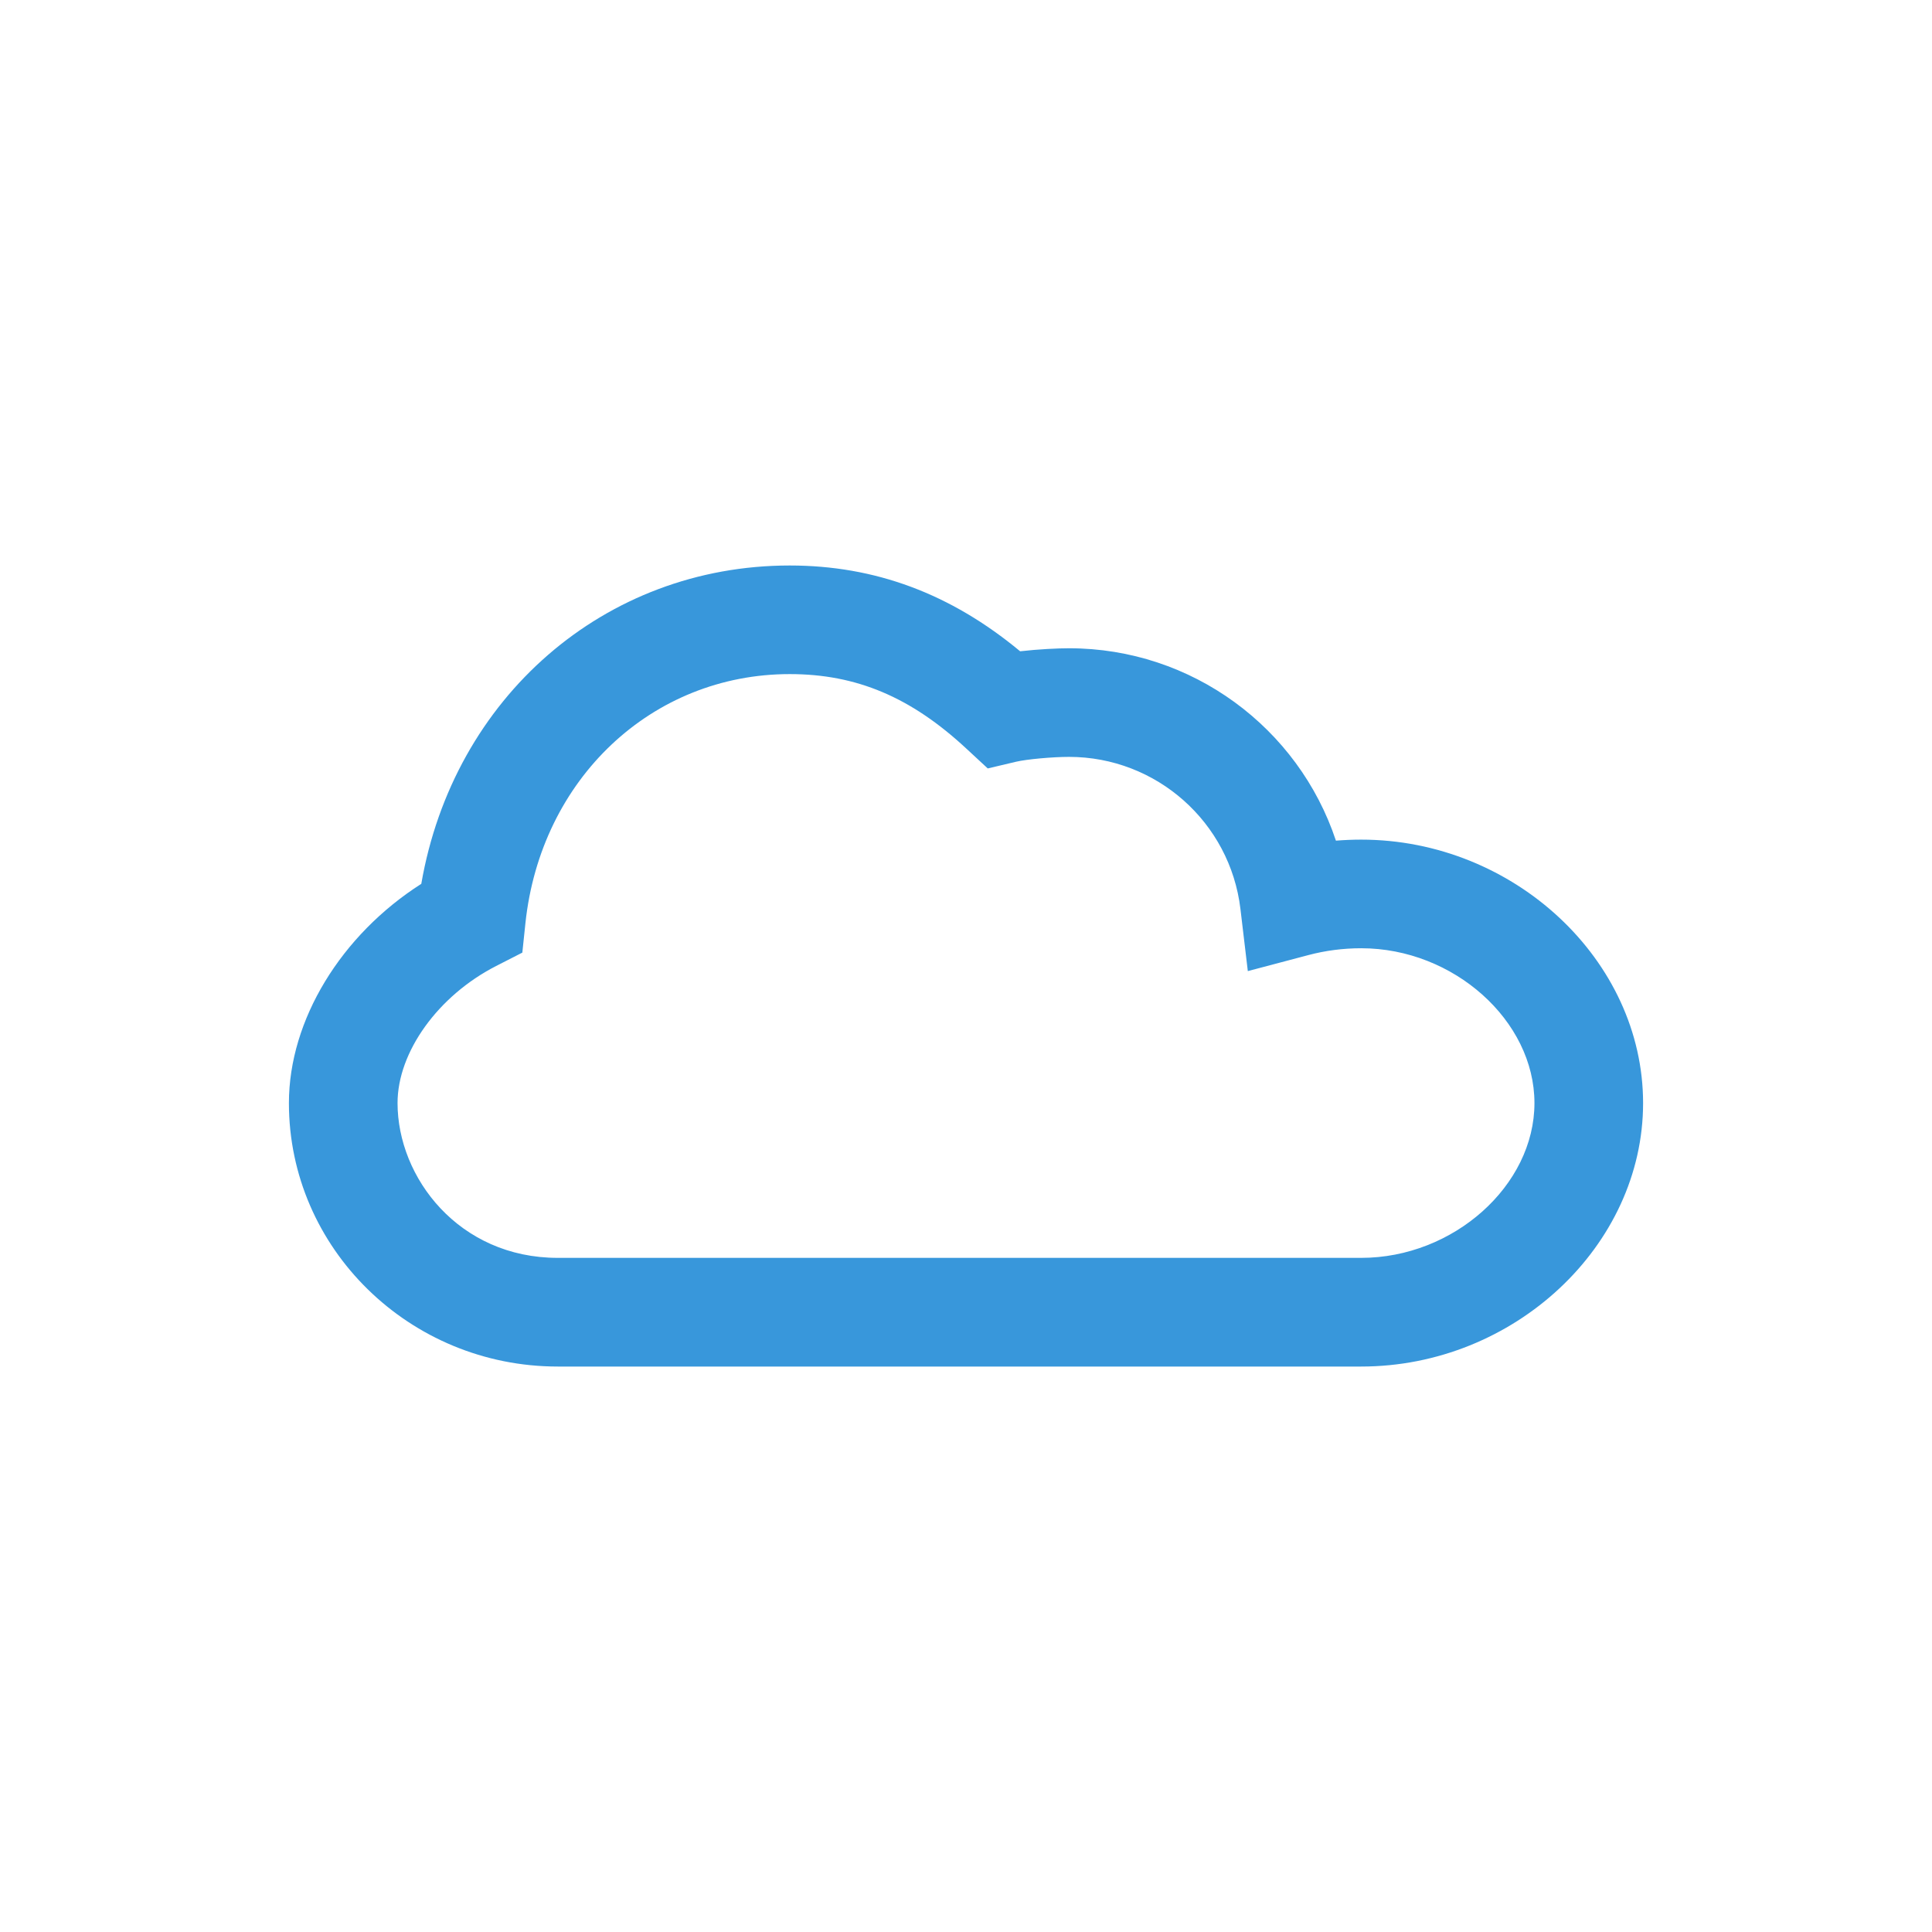 <?xml version="1.0" encoding="utf-8"?>
<!-- Generator: Adobe Illustrator 16.0.0, SVG Export Plug-In . SVG Version: 6.00 Build 0)  -->
<!DOCTYPE svg PUBLIC "-//W3C//DTD SVG 1.1//EN" "http://www.w3.org/Graphics/SVG/1.1/DTD/svg11.dtd">
<svg version="1.1" id="Layer_1" xmlns="http://www.w3.org/2000/svg" xmlns:xlink="http://www.w3.org/1999/xlink" x="0px" y="0px"
	 width="100px" height="100px" viewBox="0 0 100 100" enable-background="new 0 0 100 100" xml:space="preserve">
<path fill="#3897db" d="M70.457,43.459c-0.438,0-0.875,0.018-1.31,0.053c-1.94-5.84-7.446-9.958-13.814-9.958
	c-0.58,0-1.569,0.047-2.531,0.156c-3.597-2.985-7.512-4.44-11.926-4.44c-9.595,0-17.404,6.845-19.07,16.477
	c-4.149,2.646-6.852,7.048-6.852,11.349c0,7.52,6.243,13.636,13.916,13.636h41.587c7.907,0,14.589-6.243,14.589-13.636
	C85.046,49.704,78.364,43.459,70.457,43.459z M70.457,65.107H28.87c-5.122,0-8.293-4.157-8.293-8.013
	c0-2.641,2.098-5.557,5.103-7.094l1.356-0.693l0.159-1.516c0.789-7.475,6.542-12.9,13.681-12.9c3.454,0,6.276,1.192,9.148,3.862
	l1.102,1.021l1.462-0.346c0.547-0.129,1.881-0.252,2.745-0.252c4.524,0,8.338,3.386,8.872,7.873l0.382,3.215l3.129-0.828
	c0.888-0.236,1.81-0.355,2.741-0.355c4.775,0,8.966,3.745,8.966,8.014C79.423,61.364,75.232,65.107,70.457,65.107z"/>
</svg>
